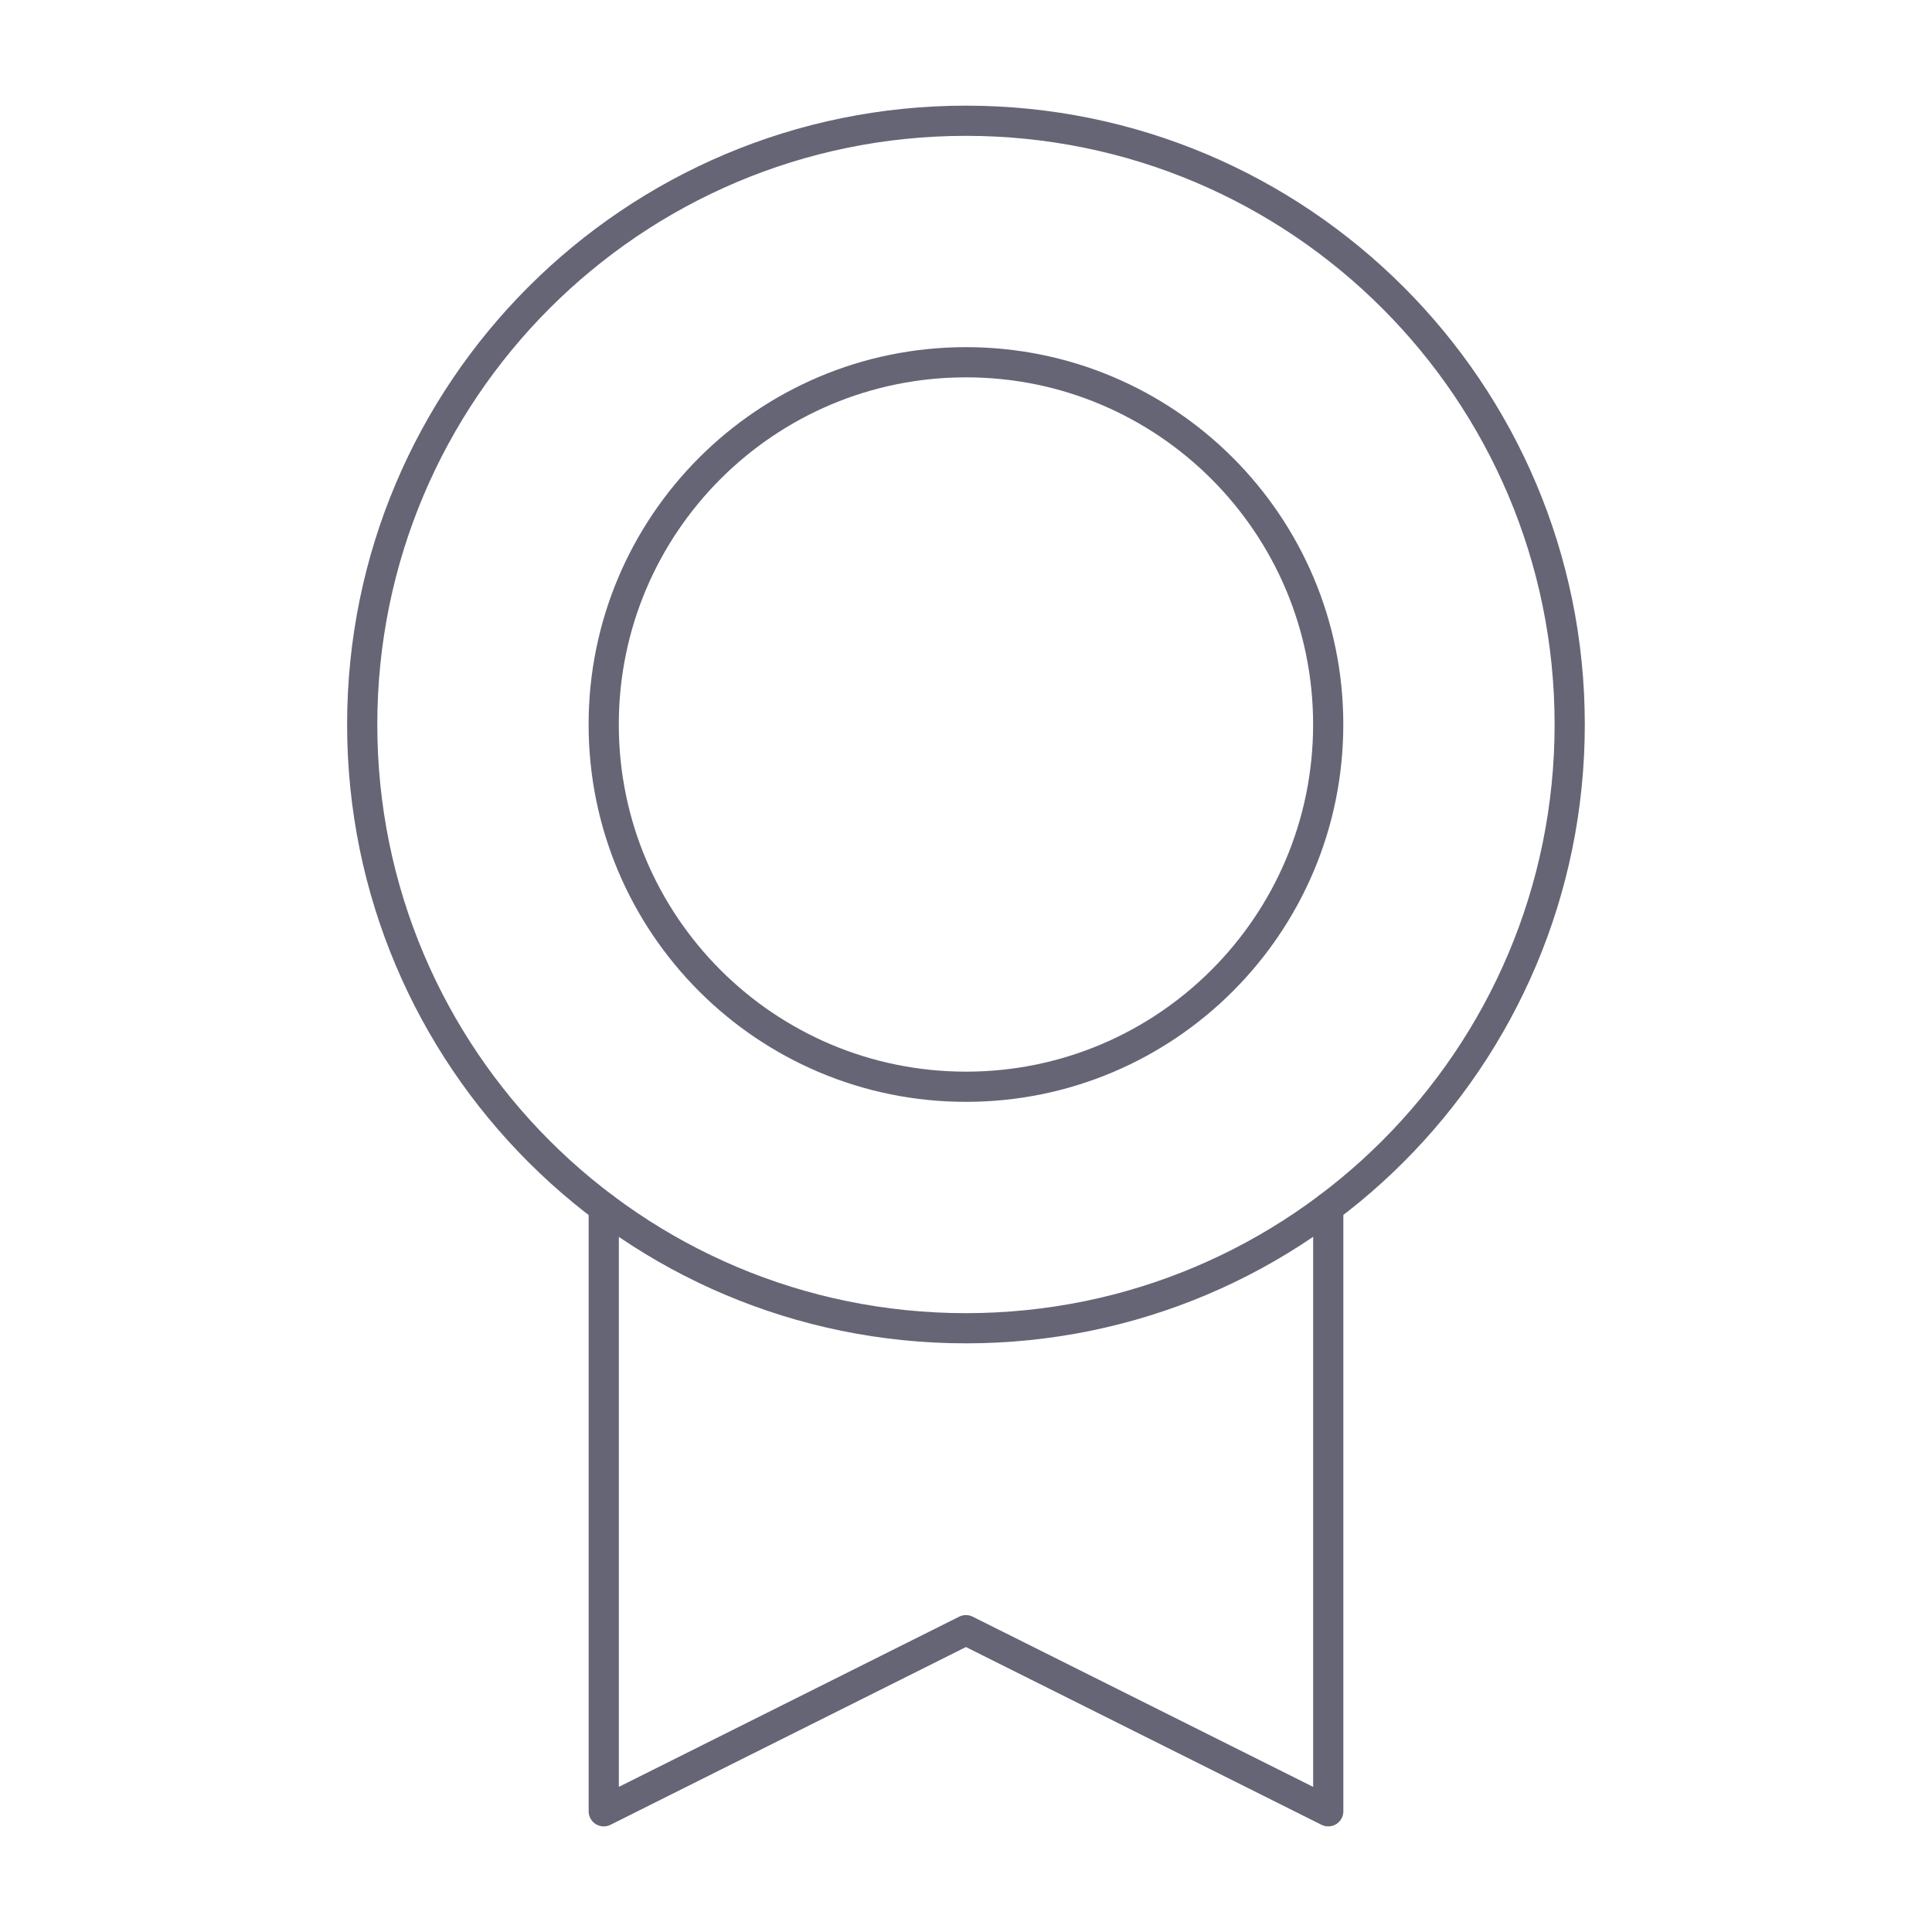 <svg width="128" height="128" viewBox="0 0 128 128" fill="none" xmlns="http://www.w3.org/2000/svg">
<path d="M63.997 88C86.088 88 103.997 70.091 103.997 48C103.997 25.909 86.088 8 63.997 8C41.906 8 23.997 25.909 23.997 48C23.997 70.091 41.906 88 63.997 88Z" stroke="#656576" stroke-width="2" stroke-linecap="round" stroke-linejoin="round"/>
<path d="M63.997 72C77.252 72 87.997 61.255 87.997 48C87.997 34.745 77.252 24 63.997 24C50.742 24 39.997 34.745 39.997 48C39.997 61.255 50.742 72 63.997 72Z" stroke="#656576" stroke-width="2" stroke-linecap="round" stroke-linejoin="round"/>
<path d="M88 80V120.003L63.996 108.003L40 120.003V80.004" stroke="#656576" stroke-width="2" stroke-linecap="round" stroke-linejoin="round"/>
</svg>
